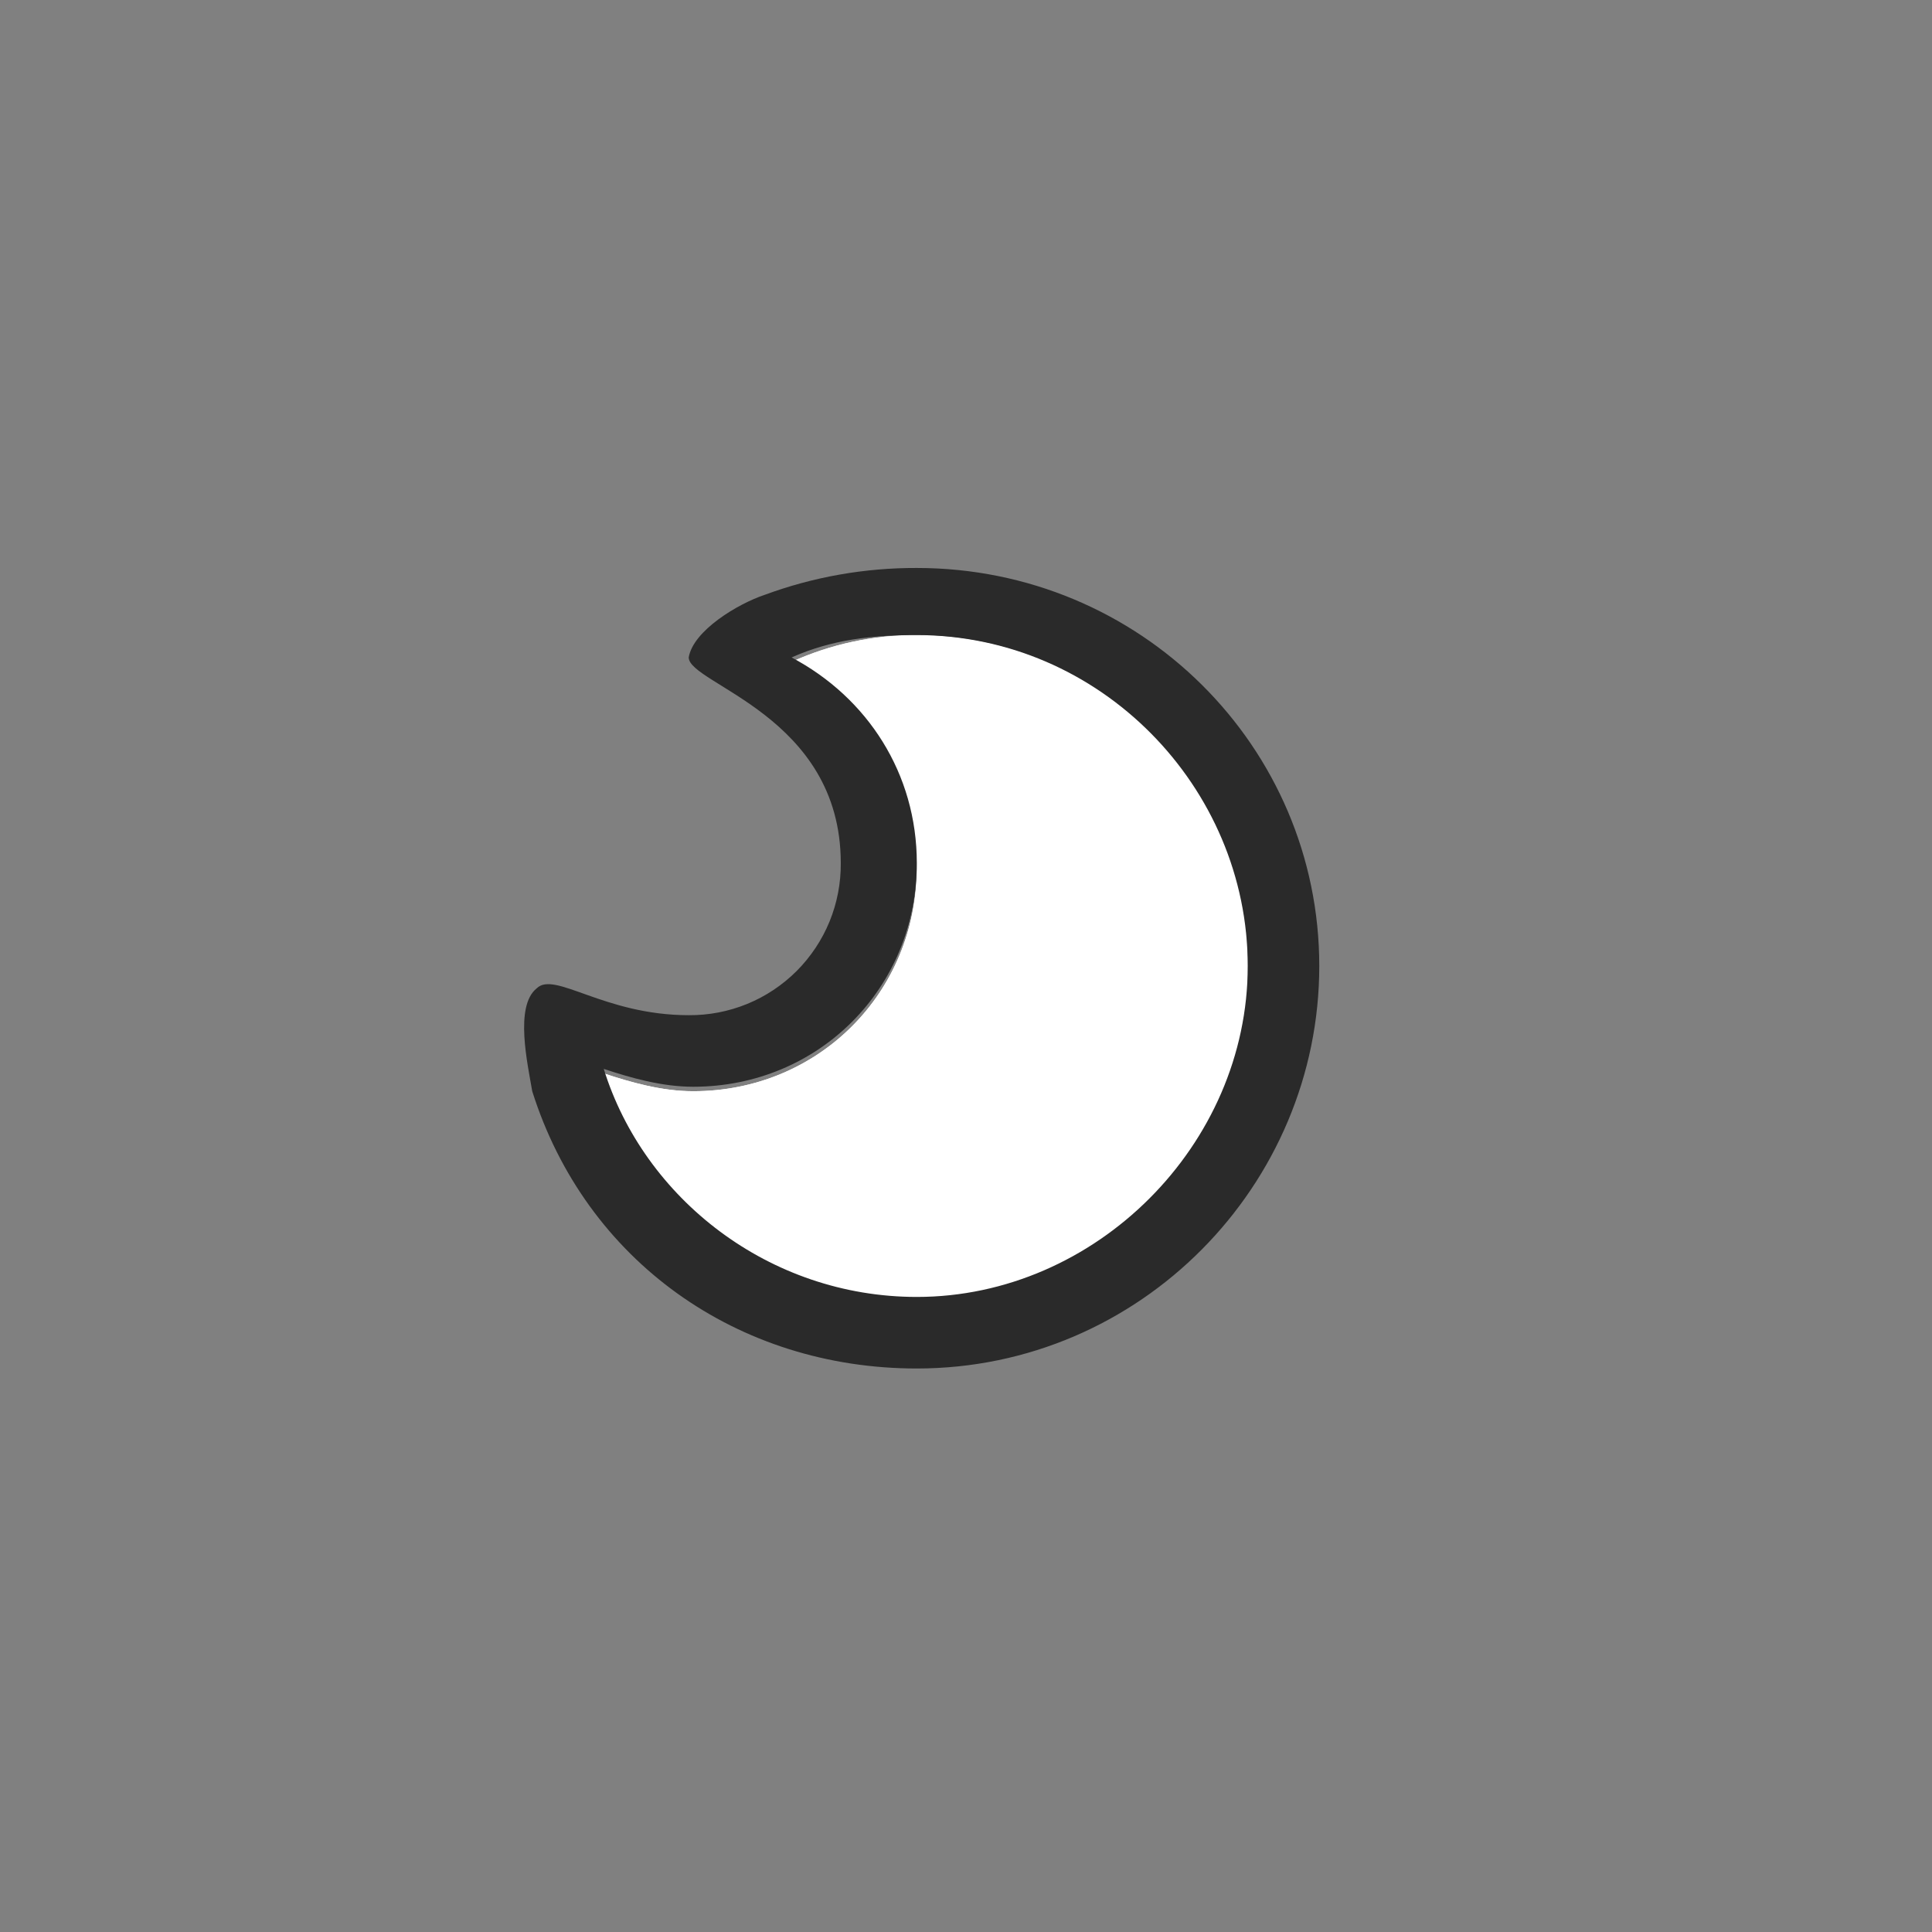 <svg width="48" height="48" viewBox="0 0 48 48" fill="none" xmlns="http://www.w3.org/2000/svg">
<rect x="0" y="0" width="48" height="48" fill="#808080" stroke="none"/>
<path d="M22.778 15.778C21.705 15.774 20.644 16.001 19.667 16.444C21.556 17.334 22.777 19.334 22.777 21.556C22.777 24.666 20.333 27.111 17.222 27.111C16.444 27.111 15.667 26.889 15 26.667C16.111 30 19.222 32.333 22.778 32.333C27.333 32.333 31 28.556 31 24.111C31 19.444 27.222 15.778 22.778 15.778Z" fill="white"/>
<path d="M22.778 15.778C21.705 15.774 20.644 16.001 19.667 16.444C21.556 17.334 22.777 19.334 22.777 21.556C22.777 24.666 20.333 27.111 17.222 27.111C16.444 27.111 15.667 26.889 15 26.667C16.111 30 19.222 32.333 22.778 32.333C27.333 32.333 31 28.556 31 24.111C31.111 19.444 27.333 15.778 22.778 15.778Z" fill="white"/>
<path d="M22.778 15.778C27.333 15.778 31 19.556 31 24C31 28.444 27.222 32.222 22.778 32.222C19.111 32.222 16 29.778 15 26.556C15.667 26.778 16.444 27 17.222 27C20.333 27 22.778 24.556 22.778 21.444C22.778 19.222 21.556 17.334 19.667 16.334C20.667 15.889 21.667 15.778 22.777 15.778H22.778ZM22.777 14.111C21.488 14.107 20.209 14.332 19 14.778C18.333 15 17.222 15.667 17.111 16.333C17.111 17 20.889 17.778 20.889 21.444C20.893 21.941 20.798 22.434 20.61 22.895C20.421 23.355 20.143 23.773 19.792 24.125C19.44 24.476 19.022 24.755 18.562 24.943C18.101 25.131 17.608 25.226 17.111 25.222C15 25.222 13.778 24.112 13.333 24.556C12.778 25 13.111 26.444 13.223 27.111C14.555 31.333 18.332 34 22.777 34C28.332 34 32.777 29.444 32.777 24C32.777 18.556 28.332 14.111 22.777 14.111Z" fill="#2A2A2A"/>
</svg>
